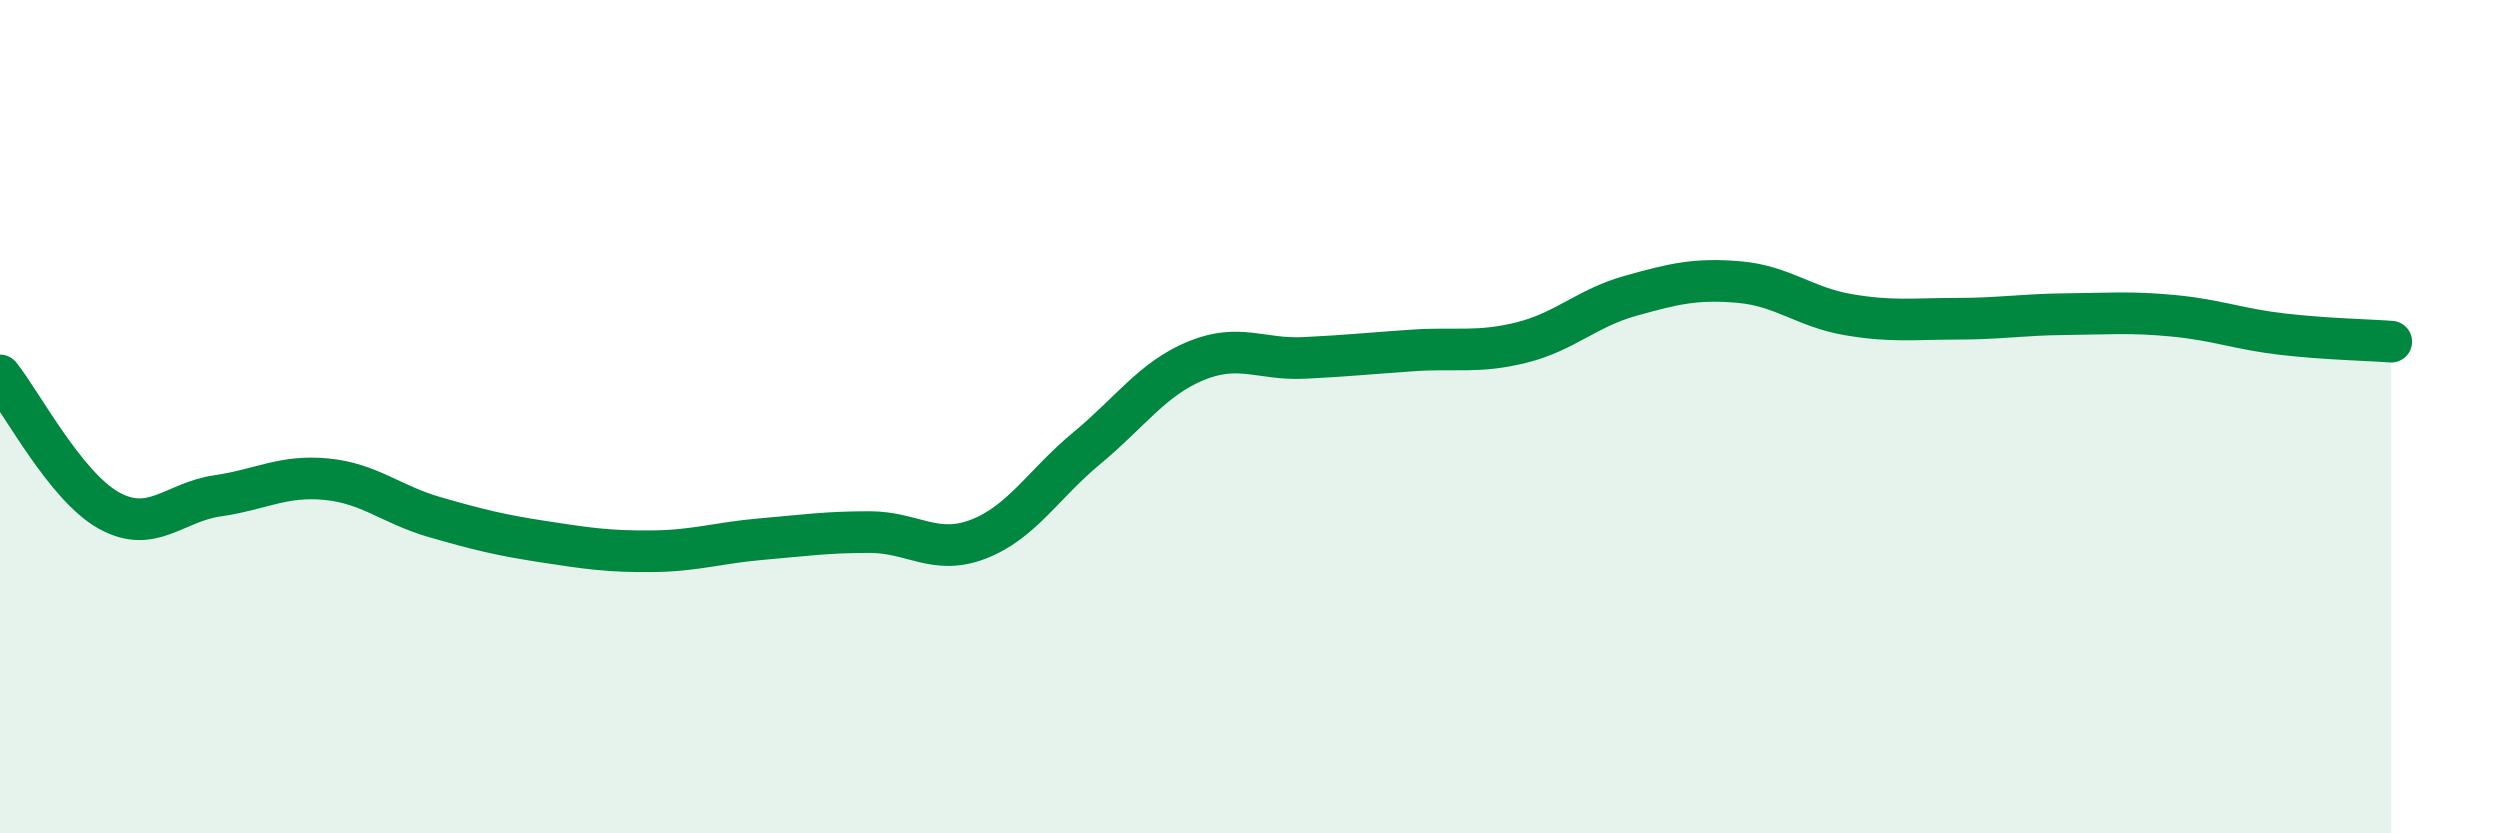 
    <svg width="60" height="20" viewBox="0 0 60 20" xmlns="http://www.w3.org/2000/svg">
      <path
        d="M 0,9.01 C 0.52,9.66 1.57,11.67 2.61,12.25 C 3.65,12.83 4.18,12.05 5.22,11.9 C 6.26,11.75 6.79,11.4 7.83,11.5 C 8.87,11.6 9.39,12.11 10.43,12.41 C 11.47,12.71 12,12.84 13.04,13 C 14.08,13.16 14.61,13.24 15.65,13.23 C 16.69,13.22 17.22,13.03 18.26,12.94 C 19.3,12.85 19.83,12.77 20.87,12.77 C 21.91,12.77 22.44,13.34 23.48,12.94 C 24.52,12.54 25.05,11.61 26.09,10.75 C 27.13,9.89 27.66,9.09 28.7,8.66 C 29.74,8.23 30.26,8.64 31.3,8.59 C 32.34,8.54 32.87,8.48 33.91,8.41 C 34.95,8.34 35.48,8.48 36.52,8.22 C 37.56,7.96 38.09,7.39 39.13,7.1 C 40.17,6.81 40.7,6.68 41.74,6.77 C 42.78,6.86 43.31,7.37 44.35,7.55 C 45.39,7.73 45.92,7.65 46.96,7.65 C 48,7.65 48.53,7.55 49.57,7.54 C 50.61,7.53 51.13,7.48 52.17,7.58 C 53.21,7.68 53.74,7.9 54.78,8.02 C 55.82,8.14 56.87,8.16 57.39,8.2L57.39 20L0 20Z"
        fill="#008740"
        opacity="0.1"
        stroke-linecap="round"
        stroke-linejoin="round"
      />
      <path
        d="M 0,9.01 C 0.52,9.66 1.57,11.67 2.61,12.25 C 3.65,12.83 4.18,12.05 5.22,11.9 C 6.26,11.75 6.79,11.4 7.83,11.5 C 8.87,11.6 9.39,12.11 10.43,12.41 C 11.47,12.71 12,12.84 13.04,13 C 14.08,13.16 14.61,13.24 15.65,13.23 C 16.69,13.22 17.22,13.03 18.26,12.94 C 19.3,12.85 19.83,12.77 20.87,12.77 C 21.91,12.77 22.44,13.34 23.48,12.94 C 24.52,12.54 25.05,11.61 26.09,10.75 C 27.13,9.89 27.66,9.09 28.7,8.66 C 29.74,8.23 30.26,8.64 31.3,8.59 C 32.34,8.54 32.87,8.48 33.91,8.41 C 34.95,8.34 35.48,8.48 36.52,8.22 C 37.56,7.96 38.09,7.39 39.13,7.1 C 40.17,6.81 40.7,6.68 41.74,6.77 C 42.78,6.86 43.31,7.37 44.35,7.55 C 45.39,7.73 45.92,7.65 46.96,7.65 C 48,7.65 48.53,7.55 49.57,7.54 C 50.61,7.53 51.13,7.48 52.17,7.58 C 53.21,7.68 53.74,7.9 54.78,8.02 C 55.82,8.14 56.87,8.16 57.39,8.2"
        stroke="#008740"
        stroke-width="1"
        fill="none"
        stroke-linecap="round"
        stroke-linejoin="round"
      />
    </svg>
  